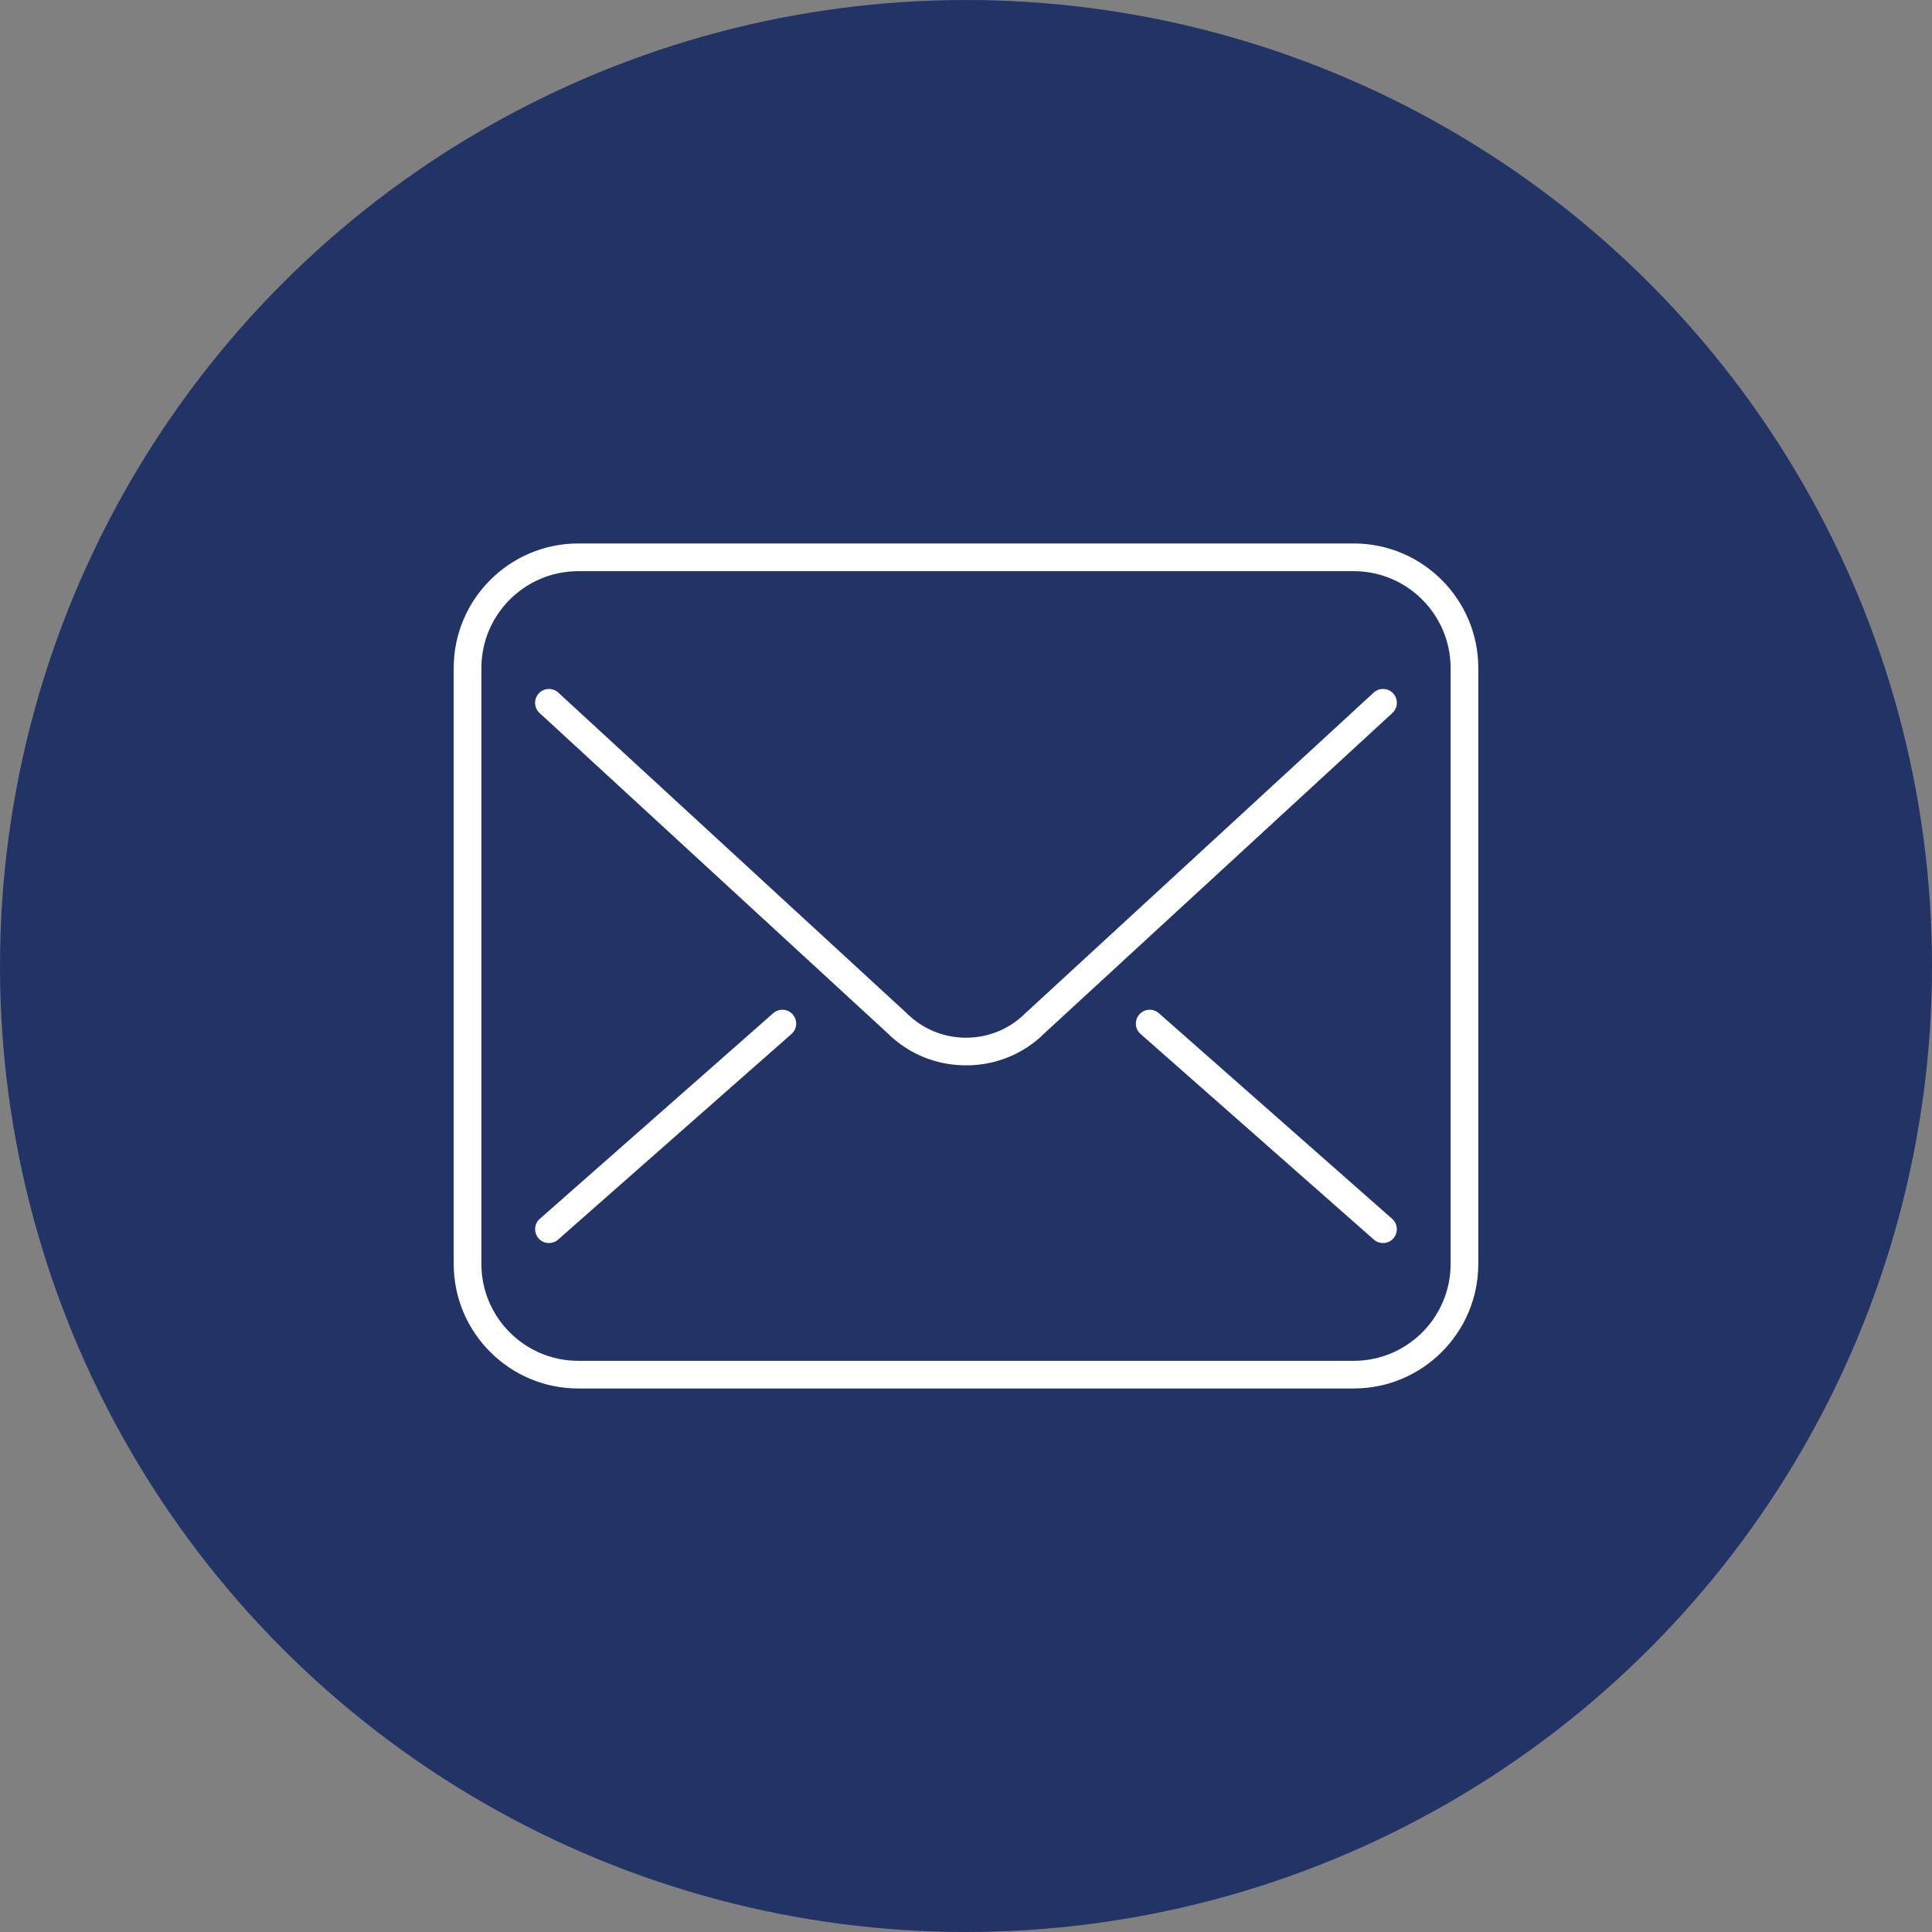 <?xml version="1.0" encoding="UTF-8"?>
<svg xmlns="http://www.w3.org/2000/svg" version="1.1" viewBox="0 0 72 72">
  <rect x="0" y="0" width="72" height="72" fill="#808080" stroke="none"/>
  <defs>
    <style>
      .cls-1 {
        fill: #fff;
      }

      .cls-2 {
        fill: #236;
      }
    </style>
  </defs>
  <!-- Generator: Adobe Illustrator 28.7.1, SVG Export Plug-In . SVG Version: 1.2.0 Build 142)  -->
  <g>
    <g id="Mitel">
      <g>
        <circle class="cls-2" cx="36" cy="36" r="36"/>
        <g>
          <path class="cls-1" d="M50.45,51.745h-28.9c-2.559,0-4.642-2.082-4.642-4.642v-22.208c0-2.559,2.082-4.642,4.642-4.642h28.9c2.559,0,4.642,2.082,4.642,4.642v22.208c0,2.56-2.082,4.642-4.642,4.642ZM21.55,21.286c-1.991,0-3.61,1.62-3.61,3.61v22.208c0,1.991,1.62,3.61,3.61,3.61h28.9c1.991,0,3.61-1.619,3.61-3.61v-22.208c0-1.991-1.62-3.61-3.61-3.61h-28.9Z"/>
          <path class="cls-1" d="M20.458,46.325c-.143,0-.285-.059-.387-.175-.188-.214-.168-.54.046-.728l8.698-7.663c.214-.189.539-.168.728.046.188.214.168.54-.046.728l-8.698,7.663c-.098.087-.22.129-.341.129Z"/>
          <path class="cls-1" d="M51.54,46.325c-.121,0-.243-.042-.341-.129l-8.694-7.663c-.214-.188-.234-.514-.046-.728.189-.214.514-.234.728-.046l8.694,7.663c.214.188.234.514.046.728-.102.116-.244.175-.387.175Z"/>
          <path class="cls-1" d="M35.999,39.703h-.002c-1.113-.001-2.156-.432-2.937-1.214l-12.952-11.918c-.21-.193-.223-.519-.03-.729.193-.209.519-.223.729-.03l12.968,11.933c.602.602,1.386.926,2.223.927h.002c.838,0,1.623-.324,2.212-.912l12.98-11.948c.21-.193.536-.18.729.03.193.21.179.536-.03.729l-12.965,11.933c-.767.768-1.812,1.199-2.925,1.199Z"/>
        </g>
      </g>
    </g>
  </g>
</svg>